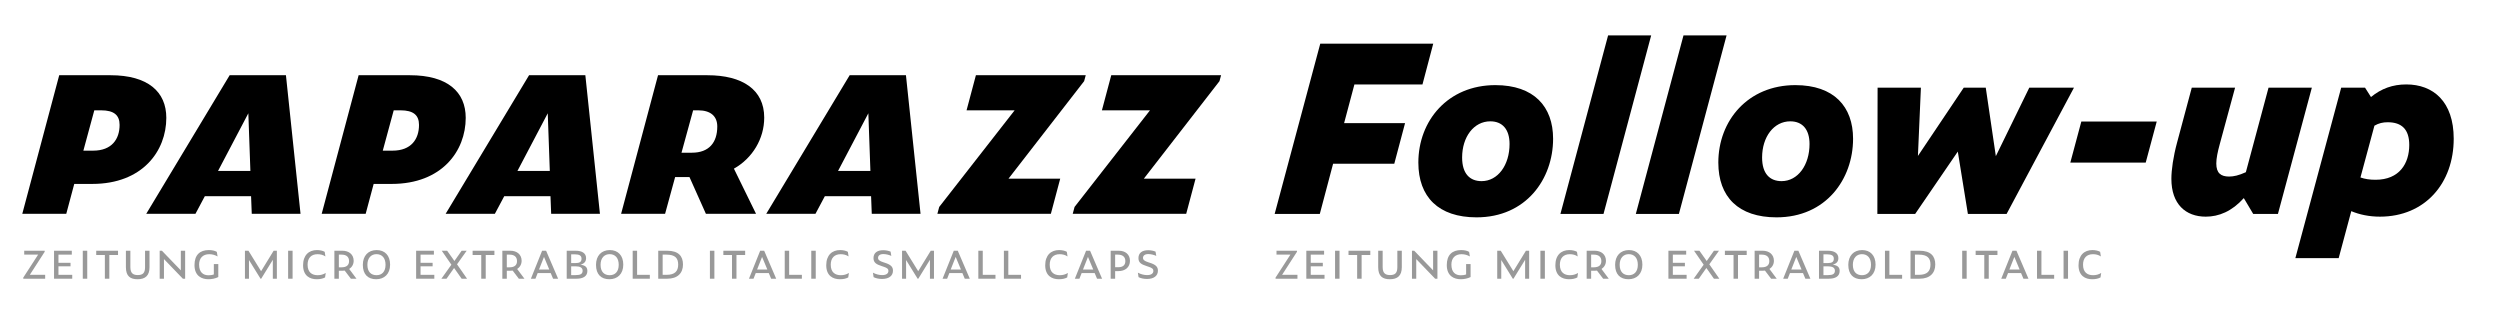 <?xml version="1.0" encoding="utf-8"?>
<!-- Generator: Adobe Illustrator 19.2.1, SVG Export Plug-In . SVG Version: 6.00 Build 0)  -->
<svg version="1.0" xmlns="http://www.w3.org/2000/svg" xmlns:xlink="http://www.w3.org/1999/xlink" x="0px" y="0px"
	 viewBox="0 0 1920 240" enable-background="new 0 0 1920 240" xml:space="preserve">
<g id="Layer_2">
</g>
<g id="Layer_1">
	<g>
		<path d="M45.476,57.775h39.375c28.875,0,42.876,12.775,42.876,32.726c0,25.375-18.201,50.751-56.876,50.751H57.026L50.9,164.177
			H17.125L45.476,57.775z M71.551,115.701c14.351,0,20.3-8.925,20.3-19.775c0-7.525-4.375-11.2-14.175-11.2h-5.25l-8.4,30.975
			H71.551z"/>
		<path d="M192.825,150.702h-35.525l-7.175,13.475h-37.801l64.051-106.402H219.6l11.2,106.402H193.35L192.825,150.702z M190.725,87
			l-23.275,44.276H192.3L190.725,87z"/>
		<path d="M275.422,57.775h39.375c28.875,0,42.876,12.775,42.876,32.726c0,25.375-18.201,50.751-56.876,50.751h-13.825
			l-6.125,22.925h-33.775L275.422,57.775z M301.497,115.701c14.351,0,20.3-8.925,20.3-19.775c0-7.525-4.375-11.2-14.175-11.2h-5.25
			l-8.4,30.975H301.497z"/>
		<path d="M422.771,150.702h-35.525l-7.175,13.475H342.27l64.051-106.402h43.226l11.2,106.402h-37.451L422.771,150.702z M420.671,87
			l-23.275,44.276h24.851L420.671,87z"/>
		<path d="M477.018,164.177l28.351-106.402h37.976c26.775,0,43.576,11.025,43.576,32.551c0,16.1-8.925,31.15-23.275,39.201
			l16.975,34.65h-38.5l-12.6-28.175h-11.025l-7.7,28.175H477.018z M531.444,117.276c13.125,0,19.425-7.875,19.425-20.125
			c0-7.875-5.075-12.425-14.7-12.425h-3.85l-8.925,32.55H531.444z"/>
		<path d="M668.994,150.702h-35.525l-7.175,13.475h-37.801l64.051-106.402h43.226l11.2,106.402h-37.451L668.994,150.702z
			 M666.894,87l-23.275,44.276h24.851L666.894,87z"/>
		<path d="M719.915,164.177l1.4-5.25l57.926-74.201h-36.926l7.175-26.951h84.352l-1.225,4.55l-58.101,74.901h39.726l-7.175,26.951
			H719.915z"/>
		<path d="M823.864,164.177l1.4-5.25l57.926-74.201h-36.926l7.175-26.951h84.352l-1.226,4.55l-58.101,74.901h39.726l-7.175,26.951
			H823.864z"/>
	</g>
	<g>
		<path fill="#999999" d="M17.864,214.052v-0.839l11.419-17.658h-10.69v-2.992h15.725v0.802l-11.419,17.695h11.784v2.992H17.864z"/>
		<path fill="#999999" d="M41.503,192.563h13.645v2.992H44.896v6.275h9.267v2.7h-9.267v6.531h10.581v2.992H41.503V192.563z"/>
		<path fill="#999999" d="M63.574,192.563h3.429v21.489h-3.429V192.563z"/>
		<path fill="#999999" d="M83.967,195.847v18.206h-3.43v-18.206h-6.64v-3.283h16.746v3.283H83.967z"/>
		<path fill="#999999" d="M96.697,205.223v-12.66h3.43v12.623c0,4.962,2.444,6.057,5.691,6.057c3.721,0,5.582-1.459,5.582-6.02
			v-12.66h3.429v12.623c0,6.604-3.356,9.267-9.194,9.267C100.09,214.454,96.697,212.155,96.697,205.223z"/>
		<path fill="#999999" d="M125.918,198.984v15.068h-3.284v-21.489h1.715l14.521,15.068v-15.068h3.32v21.489h-1.751L125.918,198.984z
			"/>
		<path fill="#999999" d="M149.374,203.582c0-7.881,4.232-11.529,10.981-11.529c2.262,0,4.487,0.365,6.166,1.386l0.584,3.502
			c-1.97-1.095-3.977-1.715-6.421-1.715c-4.998,0-7.771,3.138-7.771,7.954c0,6.093,3.284,8.245,7.224,8.245
			c1.277,0,2.7-0.146,4.086-0.657v-7.953h3.43v9.96c-2.262,1.131-4.925,1.678-7.625,1.678
			C155.102,214.454,149.374,212.082,149.374,203.582z"/>
		<path fill="#999999" d="M191.216,199.714v14.338h-3.101v-21.489h2.7l9.705,15.724l9.632-15.724h2.481v21.489h-3.101v-14.521
			l-8.938,14.521h-0.511L191.216,199.714z"/>
		<path fill="#999999" d="M221.274,192.563h3.43v21.489h-3.43V192.563z"/>
		<path fill="#999999" d="M232.766,203.728c0-7.771,4.451-11.675,10.653-11.675c2.225,0,4.487,0.474,5.947,1.35l0.547,3.539
			c-1.897-1.277-3.94-1.715-6.056-1.715c-4.889,0-7.625,2.992-7.625,8.063c0,6.02,3.539,8.063,7.698,8.063
			c2.335,0,4.232-0.511,6.238-1.715l-0.511,3.43c-1.788,0.985-3.903,1.386-6.458,1.386
			C238.056,214.454,232.766,211.9,232.766,203.728z"/>
		<path fill="#999999" d="M260.235,214.052h-3.429v-21.489h6.202c4.925,0,8.61,2.846,8.61,7.734c0,2.627-1.277,4.889-3.43,6.275
			l5.582,7.479h-4.305l-4.743-6.239c-0.511,0.073-1.058,0.109-1.605,0.109h-2.882V214.052z M262.352,205.296
			c3.904,0,5.728-1.788,5.728-4.743c0-3.138-1.934-4.998-5.728-4.998h-2.116v9.741H262.352z"/>
		<path fill="#999999" d="M278.658,203.436c0-7.005,4.123-11.383,10.617-11.383c6.239,0,10.325,4.123,10.325,11.2
			c0,7.224-4.524,11.201-10.689,11.201C282.525,214.454,278.658,210.659,278.658,203.436z M296.097,203.362
			c0-5.29-2.772-8.172-6.968-8.172c-4.013,0-6.968,2.882-6.968,8.172c0,5.363,2.772,7.99,7.041,7.99
			C293.214,211.353,296.097,208.726,296.097,203.362z"/>
		<path fill="#999999" d="M319.588,192.563h13.645v2.992H322.98v6.275h9.267v2.7h-9.267v6.531h10.581v2.992h-13.973V192.563z"/>
		<path fill="#999999" d="M348.735,205.807l-5.801,8.245h-3.94l7.662-10.763l-7.406-10.726h4.159l5.582,7.88l5.546-7.88h3.867
			l-7.406,10.434l7.698,11.055h-4.159L348.735,205.807z"/>
		<path fill="#999999" d="M373.031,195.847v18.206h-3.43v-18.206h-6.64v-3.283h16.746v3.283H373.031z"/>
		<path fill="#999999" d="M389.228,214.052h-3.429v-21.489H392c4.925,0,8.61,2.846,8.61,7.734c0,2.627-1.277,4.889-3.43,6.275
			l5.582,7.479h-4.305l-4.743-6.239c-0.511,0.073-1.058,0.109-1.605,0.109h-2.882V214.052z M391.344,205.296
			c3.904,0,5.728-1.788,5.728-4.743c0-3.138-1.934-4.998-5.728-4.998h-2.116v9.741H391.344z"/>
		<path fill="#999999" d="M422.936,209.71h-9.997l-1.714,4.342h-3.502l8.61-21.489h3.065l9.23,21.489h-3.868L422.936,209.71z
			 M417.792,197.306l-3.831,9.705h7.88L417.792,197.306z"/>
		<path fill="#999999" d="M435.228,214.052v-21.489h6.968c4.707,0,7.917,1.86,7.917,5.655c0,2.262-1.021,4.159-4.305,5.071
			c4.013,0.511,5.29,2.189,5.29,4.816c0,4.196-3.429,5.947-8.318,5.947H435.228z M441.831,202.049c3.283,0,4.779-0.839,4.779-3.393
			c0-2.372-1.715-3.32-5.035-3.32h-2.919v6.713H441.831z M442.196,211.279c3.575,0,5.253-0.875,5.253-3.393
			c0-2.408-2.08-3.357-5.509-3.357h-3.284v6.75H442.196z"/>
		<path fill="#999999" d="M457.736,203.436c0-7.005,4.123-11.383,10.617-11.383c6.239,0,10.325,4.123,10.325,11.2
			c0,7.224-4.524,11.201-10.689,11.201C461.603,214.454,457.736,210.659,457.736,203.436z M475.175,203.362
			c0-5.29-2.772-8.172-6.968-8.172c-4.013,0-6.968,2.882-6.968,8.172c0,5.363,2.772,7.99,7.041,7.99
			C472.292,211.353,475.175,208.726,475.175,203.362z"/>
		<path fill="#999999" d="M485.898,192.563h3.393v18.497h9.777v2.992h-13.17V192.563z"/>
		<path fill="#999999" d="M505.524,192.563h6.859c8.756,0,12.149,4.195,12.149,10.58c0,6.64-4.159,10.909-12.112,10.909h-6.896
			V192.563z M511.909,211.061c6.275,0,8.938-2.663,8.938-7.88c0-4.999-2.408-7.625-8.975-7.625h-2.955v15.505H511.909z"/>
		<path fill="#999999" d="M545.213,192.563h3.429v21.489h-3.429V192.563z"/>
		<path fill="#999999" d="M565.606,195.847v18.206h-3.43v-18.206h-6.64v-3.283h16.746v3.283H565.606z"/>
		<path fill="#999999" d="M590.414,209.71h-9.997l-1.714,4.342h-3.502l8.61-21.489h3.065l9.23,21.489h-3.868L590.414,209.71z
			 M585.27,197.306l-3.831,9.705h7.88L585.27,197.306z"/>
		<path fill="#999999" d="M602.669,192.563h3.393v18.497h9.777v2.992h-13.17V192.563z"/>
		<path fill="#999999" d="M623.062,192.563h3.43v21.489h-3.43V192.563z"/>
		<path fill="#999999" d="M634.553,203.728c0-7.771,4.451-11.675,10.653-11.675c2.226,0,4.488,0.474,5.947,1.35l0.547,3.539
			c-1.897-1.277-3.94-1.715-6.056-1.715c-4.889,0-7.625,2.992-7.625,8.063c0,6.02,3.539,8.063,7.698,8.063
			c2.335,0,4.232-0.511,6.238-1.715l-0.511,3.43c-1.788,0.985-3.904,1.386-6.458,1.386
			C639.843,214.454,634.553,211.9,634.553,203.728z"/>
		<path fill="#999999" d="M670.923,212.848l-0.511-3.429c2.152,1.167,4.779,1.86,7.114,1.86c3.174,0,4.779-1.277,4.779-3.247
			c0-1.386-0.766-2.298-3.977-3.283l-1.095-0.365c-4.341-1.387-6.385-2.736-6.385-6.166c0-3.977,2.81-6.056,7.443-6.056
			c2.226,0,4.305,0.474,5.691,1.094l0.547,3.284c-1.496-0.729-4.013-1.423-6.093-1.423c-2.809,0-4.086,1.277-4.086,2.918
			c0,1.533,1.094,2.445,4.195,3.43l1.131,0.365c4.524,1.459,6.129,3.101,6.129,6.057c0,3.903-3.064,6.348-8.391,6.348
			C675.119,214.235,672.747,213.797,670.923,212.848z"/>
		<path fill="#999999" d="M695.876,199.714v14.338h-3.101v-21.489h2.7l9.705,15.724l9.632-15.724h2.481v21.489h-3.101v-14.521
			l-8.938,14.521h-0.511L695.876,199.714z"/>
		<path fill="#999999" d="M739.105,209.71h-9.997l-1.714,4.342h-3.502l8.61-21.489h3.065l9.23,21.489h-3.868L739.105,209.71z
			 M733.961,197.306l-3.831,9.705h7.88L733.961,197.306z"/>
		<path fill="#999999" d="M751.36,192.563h3.393v18.497h9.777v2.992h-13.17V192.563z"/>
		<path fill="#999999" d="M770.987,192.563h3.393v18.497h9.777v2.992h-13.17V192.563z"/>
		<path fill="#999999" d="M802.724,203.728c0-7.771,4.451-11.675,10.653-11.675c2.225,0,4.487,0.474,5.947,1.35l0.547,3.539
			c-1.897-1.277-3.94-1.715-6.056-1.715c-4.889,0-7.625,2.992-7.625,8.063c0,6.02,3.539,8.063,7.698,8.063
			c2.335,0,4.232-0.511,6.238-1.715l-0.511,3.43c-1.788,0.985-3.903,1.386-6.458,1.386
			C808.014,214.454,802.724,211.9,802.724,203.728z"/>
		<path fill="#999999" d="M840.701,209.71h-9.997l-1.714,4.342h-3.502l8.61-21.489h3.065l9.23,21.489h-3.868L840.701,209.71z
			 M835.557,197.306l-3.831,9.705h7.88L835.557,197.306z"/>
		<path fill="#999999" d="M852.993,192.563h6.275c5.035,0,8.537,2.882,8.537,7.734c0,4.962-3.648,7.917-8.865,7.917h-2.518v5.837
			h-3.429V192.563z M858.757,205.223c3.831,0,5.509-1.751,5.509-4.707c0-3.101-1.934-4.961-5.728-4.961h-2.116v9.668H858.757z"/>
		<path fill="#999999" d="M874.405,212.848l-0.511-3.429c2.152,1.167,4.779,1.86,7.114,1.86c3.174,0,4.779-1.277,4.779-3.247
			c0-1.386-0.766-2.298-3.977-3.283l-1.095-0.365c-4.341-1.387-6.385-2.736-6.385-6.166c0-3.977,2.81-6.056,7.443-6.056
			c2.226,0,4.305,0.474,5.691,1.094l0.547,3.284c-1.496-0.729-4.013-1.423-6.093-1.423c-2.809,0-4.086,1.277-4.086,2.918
			c0,1.533,1.094,2.445,4.195,3.43l1.131,0.365c4.524,1.459,6.129,3.101,6.129,6.057c0,3.903-3.064,6.348-8.391,6.348
			C878.601,214.235,876.229,213.797,874.405,212.848z"/>
	</g>
	<g>
		<path fill="#999999" d="M979.62,214.053v-0.839l11.419-17.658H980.35v-2.992h15.725v0.802l-11.42,17.695h11.784v2.992H979.62z"/>
		<path fill="#999999" d="M1003.259,192.564h13.645v2.992h-10.252v6.275h9.268v2.7h-9.268v6.531h10.581v2.992h-13.974V192.564z"/>
		<path fill="#999999" d="M1025.329,192.564h3.43v21.489h-3.43V192.564z"/>
		<path fill="#999999" d="M1045.723,195.847v18.206h-3.43v-18.206h-6.64v-3.283h16.746v3.283H1045.723z"/>
		<path fill="#999999" d="M1058.453,205.224v-12.66h3.43v12.623c0,4.962,2.444,6.057,5.691,6.057c3.721,0,5.582-1.459,5.582-6.02
			v-12.66h3.429v12.623c0,6.604-3.356,9.267-9.193,9.267C1061.846,214.454,1058.453,212.156,1058.453,205.224z"/>
		<path fill="#999999" d="M1087.674,198.985v15.068h-3.283v-21.489h1.715l14.521,15.067v-15.067h3.319v21.489h-1.751
			L1087.674,198.985z"/>
		<path fill="#999999" d="M1111.13,203.582c0-7.881,4.231-11.529,10.981-11.529c2.262,0,4.487,0.365,6.165,1.386l0.584,3.502
			c-1.97-1.095-3.977-1.715-6.421-1.715c-4.998,0-7.771,3.138-7.771,7.954c0,6.093,3.284,8.245,7.225,8.245
			c1.276,0,2.699-0.146,4.086-0.657v-7.953h3.43v9.96c-2.263,1.131-4.926,1.678-7.625,1.678
			C1116.857,214.454,1111.13,212.083,1111.13,203.582z"/>
		<path fill="#999999" d="M1152.972,199.715v14.338h-3.102v-21.489h2.7l9.704,15.724l9.632-15.724h2.481v21.489h-3.102v-14.521
			l-8.938,14.521h-0.511L1152.972,199.715z"/>
		<path fill="#999999" d="M1183.03,192.564h3.43v21.489h-3.43V192.564z"/>
		<path fill="#999999" d="M1194.521,203.728c0-7.771,4.45-11.675,10.653-11.675c2.225,0,4.487,0.474,5.946,1.35l0.547,3.539
			c-1.896-1.277-3.939-1.715-6.056-1.715c-4.889,0-7.625,2.992-7.625,8.063c0,6.02,3.539,8.063,7.698,8.063
			c2.335,0,4.231-0.511,6.238-1.715l-0.511,3.43c-1.788,0.985-3.903,1.386-6.458,1.386
			C1199.812,214.454,1194.521,211.9,1194.521,203.728z"/>
		<path fill="#999999" d="M1221.991,214.053h-3.43v-21.489h6.202c4.926,0,8.61,2.846,8.61,7.734c0,2.627-1.276,4.889-3.43,6.275
			l5.582,7.479h-4.305l-4.743-6.239c-0.511,0.073-1.058,0.109-1.605,0.109h-2.882V214.053z M1224.107,205.296
			c3.903,0,5.728-1.788,5.728-4.743c0-3.138-1.934-4.998-5.728-4.998h-2.116v9.741H1224.107z"/>
		<path fill="#999999" d="M1240.413,203.436c0-7.005,4.123-11.383,10.617-11.383c6.238,0,10.324,4.123,10.324,11.2
			c0,7.224-4.523,11.201-10.689,11.201C1244.28,214.454,1240.413,210.66,1240.413,203.436z M1257.853,203.363
			c0-5.29-2.772-8.172-6.969-8.172c-4.013,0-6.968,2.882-6.968,8.172c0,5.363,2.772,7.99,7.041,7.99
			C1254.97,211.353,1257.853,208.726,1257.853,203.363z"/>
		<path fill="#999999" d="M1281.344,192.564h13.645v2.992h-10.252v6.275h9.267v2.7h-9.267v6.531h10.58v2.992h-13.973V192.564z"/>
		<path fill="#999999" d="M1310.491,205.808l-5.801,8.245h-3.94l7.661-10.763l-7.405-10.726h4.158l5.582,7.88l5.546-7.88h3.867
			l-7.406,10.434l7.698,11.055h-4.159L1310.491,205.808z"/>
		<path fill="#999999" d="M1334.786,195.847v18.206h-3.43v-18.206h-6.64v-3.283h16.746v3.283H1334.786z"/>
		<path fill="#999999" d="M1350.983,214.053h-3.43v-21.489h6.202c4.926,0,8.61,2.846,8.61,7.734c0,2.627-1.276,4.889-3.43,6.275
			l5.582,7.479h-4.305l-4.743-6.239c-0.511,0.073-1.058,0.109-1.605,0.109h-2.882V214.053z M1353.1,205.296
			c3.903,0,5.728-1.788,5.728-4.743c0-3.138-1.934-4.998-5.728-4.998h-2.116v9.741H1353.1z"/>
		<path fill="#999999" d="M1384.691,209.711h-9.997l-1.714,4.342h-3.503l8.61-21.489h3.064l9.23,21.489h-3.867L1384.691,209.711z
			 M1379.547,197.307l-3.83,9.705h7.88L1379.547,197.307z"/>
		<path fill="#999999" d="M1396.983,214.053v-21.489h6.968c4.707,0,7.917,1.86,7.917,5.655c0,2.262-1.021,4.159-4.305,5.071
			c4.013,0.511,5.29,2.189,5.29,4.816c0,4.195-3.43,5.947-8.318,5.947H1396.983z M1403.587,202.05c3.283,0,4.779-0.839,4.779-3.393
			c0-2.372-1.715-3.32-5.035-3.32h-2.919v6.713H1403.587z M1403.951,211.28c3.575,0,5.254-0.875,5.254-3.393
			c0-2.408-2.08-3.357-5.509-3.357h-3.284v6.75H1403.951z"/>
		<path fill="#999999" d="M1419.491,203.436c0-7.005,4.123-11.383,10.617-11.383c6.238,0,10.324,4.123,10.324,11.2
			c0,7.224-4.523,11.201-10.689,11.201C1423.358,214.454,1419.491,210.66,1419.491,203.436z M1436.931,203.363
			c0-5.29-2.772-8.172-6.969-8.172c-4.013,0-6.968,2.882-6.968,8.172c0,5.363,2.772,7.99,7.041,7.99
			C1434.048,211.353,1436.931,208.726,1436.931,203.363z"/>
		<path fill="#999999" d="M1447.653,192.564h3.394v18.497h9.777v2.992h-13.171V192.564z"/>
		<path fill="#999999" d="M1467.279,192.564h6.859c8.756,0,12.148,4.195,12.148,10.58c0,6.64-4.159,10.909-12.112,10.909h-6.896
			V192.564z M1473.664,211.061c6.275,0,8.938-2.663,8.938-7.88c0-4.999-2.408-7.625-8.975-7.625h-2.955v15.505H1473.664z"/>
		<path fill="#999999" d="M1506.969,192.564h3.43v21.489h-3.43V192.564z"/>
		<path fill="#999999" d="M1527.362,195.847v18.206h-3.43v-18.206h-6.64v-3.283h16.746v3.283H1527.362z"/>
		<path fill="#999999" d="M1552.17,209.711h-9.997l-1.714,4.342h-3.503l8.61-21.489h3.064l9.23,21.489h-3.867L1552.17,209.711z
			 M1547.025,197.307l-3.83,9.705h7.88L1547.025,197.307z"/>
		<path fill="#999999" d="M1564.425,192.564h3.394v18.497h9.777v2.992h-13.171V192.564z"/>
		<path fill="#999999" d="M1584.817,192.564h3.43v21.489h-3.43V192.564z"/>
		<path fill="#999999" d="M1596.309,203.728c0-7.771,4.451-11.675,10.653-11.675c2.226,0,4.487,0.474,5.947,1.35l0.547,3.539
			c-1.897-1.277-3.94-1.715-6.057-1.715c-4.889,0-7.625,2.992-7.625,8.063c0,6.02,3.539,8.063,7.698,8.063
			c2.335,0,4.232-0.511,6.238-1.715l-0.511,3.43c-1.787,0.985-3.903,1.386-6.457,1.386
			C1601.599,214.454,1596.309,211.9,1596.309,203.728z"/>
	</g>
	<g>
		<path d="M1013.964,33.518h86.766l-8.271,31.327h-52.271l-7.92,29.743h46.814l-8.271,31.151h-46.99l-10.208,38.543h-34.671
			L1013.964,33.518z"/>
		<path d="M1089.293,124.859c0-32.207,22.703-59.486,59.134-59.486c29.743,0,44.351,16.543,44.351,41.183
			c0,30.975-20.767,60.366-58.782,60.366C1104.78,166.922,1089.293,151.259,1089.293,124.859z M1159.339,110.604
			c0-11.44-5.632-17.424-14.784-17.424c-12.671,0-21.646,11.968-21.646,27.807c0,12.496,5.983,18.127,14.959,18.127
			C1150.363,139.115,1159.339,126.795,1159.339,110.604z"/>
		<path d="M1235.019,27.182h33.087l-36.607,137.1h-33.087L1235.019,27.182z"/>
		<path d="M1292.922,27.182h33.087l-36.607,137.1h-33.087L1292.922,27.182z"/>
		<path d="M1319.674,124.859c0-32.207,22.703-59.486,59.134-59.486c29.743,0,44.351,16.543,44.351,41.183
			c0,30.975-20.767,60.366-58.782,60.366C1335.161,166.922,1319.674,151.259,1319.674,124.859z M1389.72,110.604
			c0-11.44-5.632-17.424-14.784-17.424c-12.671,0-21.646,11.968-21.646,27.807c0,12.496,5.983,18.127,14.959,18.127
			C1380.744,139.115,1389.72,126.795,1389.72,110.604z"/>
		<path d="M1503.591,116.412l-32.735,47.871h-29.039l0.177-96.973h33.263l-2.288,52.446l35.199-52.446h16.896l7.743,52.623
			l25.695-52.623h34.319l-51.742,96.973h-29.743L1503.591,116.412z"/>
		<path d="M1598.457,93.356h57.902l-8.448,31.503h-57.902L1598.457,93.356z"/>
		<path d="M1723.237,152.139c-9.152,10.208-19.184,14.255-29.215,14.255c-15.488,0-26.399-9.68-26.399-29.039
			c0-6.864,1.407-16.896,4.399-27.983l11.264-42.062h33.264l-11.792,43.471c-1.584,5.808-2.64,10.736-2.64,14.784
			c0,7.392,3.52,10.032,9.855,10.032c3.52,0,7.392-0.88,12.848-3.344l17.423-64.942h33.264l-26.048,96.973h-19.007L1723.237,152.139
			z"/>
		<path d="M1805.782,162.17l-9.68,36.079h-33.264l35.199-130.94h18.304l4.575,7.216c7.92-6.512,16.72-9.68,27.104-9.68
			c20.591,0,36.431,13.023,36.431,41.711c0,34.143-21.999,59.838-56.67,59.838C1819.51,166.394,1812.117,164.81,1805.782,162.17z
			 M1850.309,111.308c0-11.967-5.808-17.423-16.544-17.423c-3.695,0-6.863,0.704-10.207,2.64l-10.736,39.774
			c3.521,1.232,7.216,1.76,11.616,1.76C1842.74,138.059,1850.309,125.563,1850.309,111.308z"/>
	</g>
	<g>
	</g>
	<g>
	</g>
	<g>
	</g>
	<g>
	</g>
	<g>
	</g>
	<g>
	</g>
	<g>
	</g>
	<g>
	</g>
	<g>
	</g>
	<g>
	</g>
	<g>
	</g>
	<g>
	</g>
	<g>
	</g>
	<g>
	</g>
	<g>
	</g>
	<g>
	</g>
	<g>
	</g>
	<g>
	</g>
</g>
</svg>
